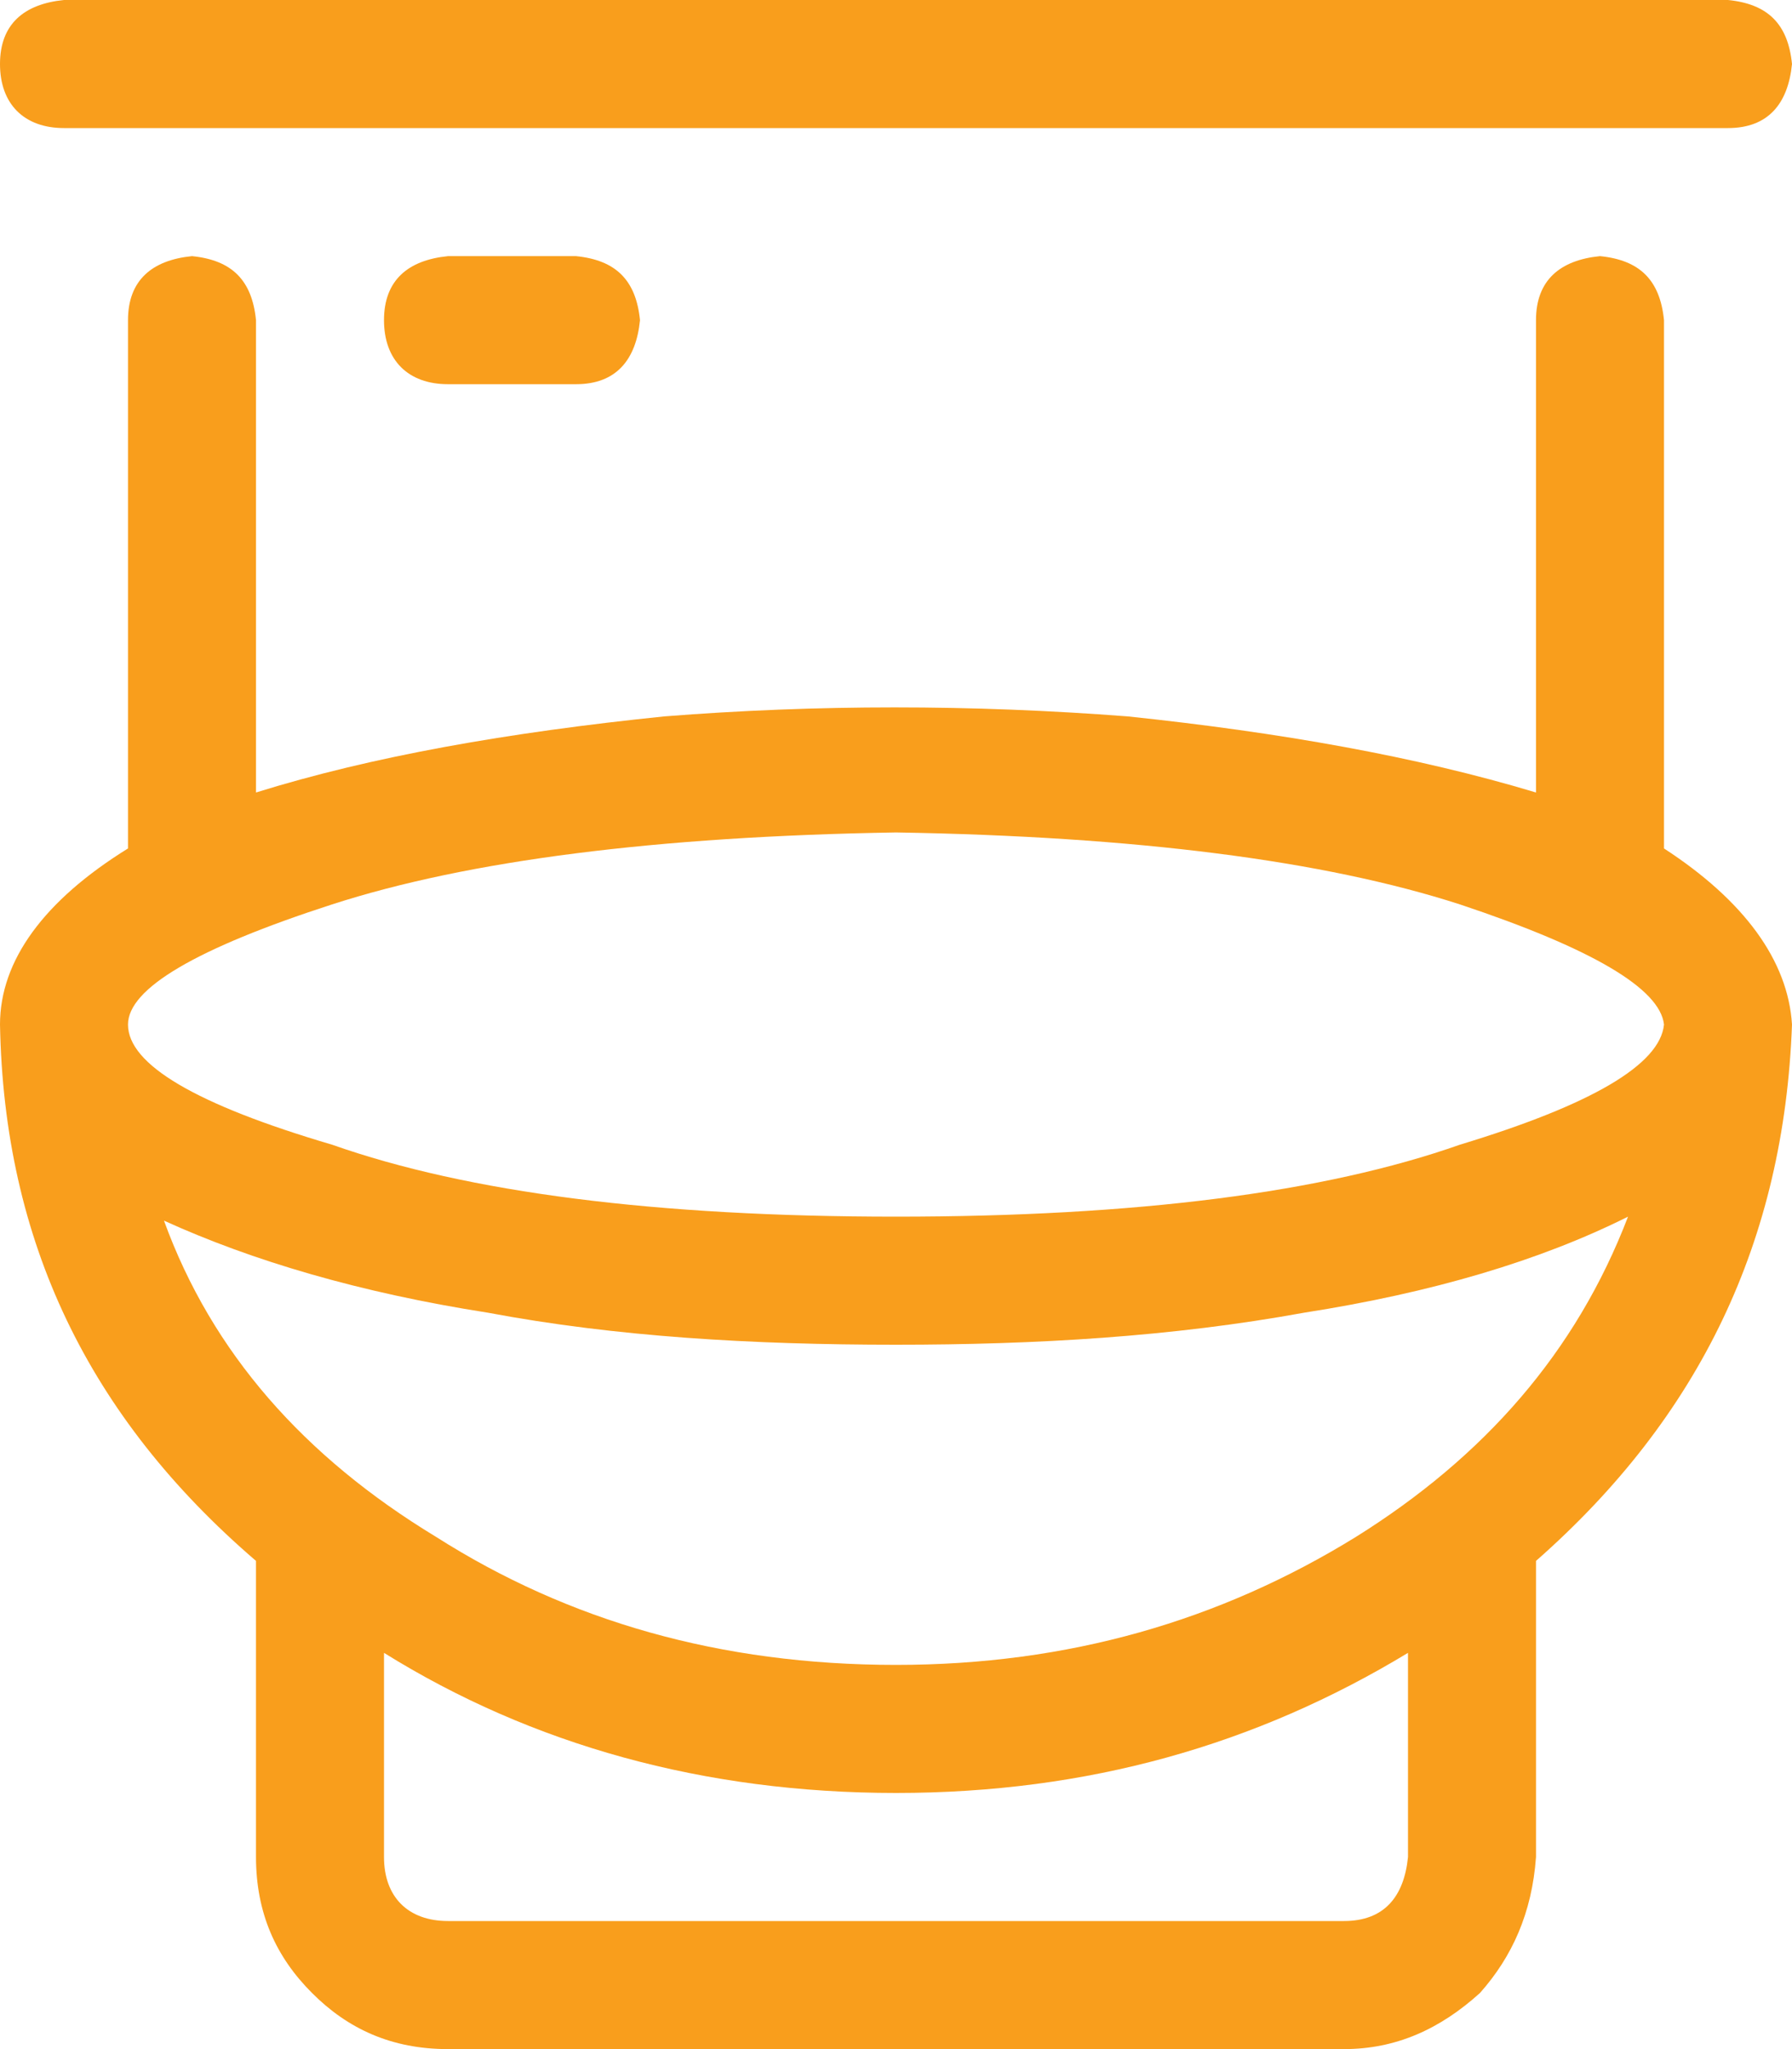<svg width="14" height="16" viewBox="0 0 14 16" fill="none" xmlns="http://www.w3.org/2000/svg">
<path d="M13 6.625C13.625 7.031 13.969 7.5 14 8C13.938 9.688 13.281 11.062 12 12.188V14.5C11.969 14.938 11.812 15.281 11.562 15.562C11.25 15.844 10.906 16 10.5 16H3.5C3.062 16 2.719 15.844 2.438 15.562C2.156 15.281 2 14.938 2 14.5V12.188C0.688 11.062 0.031 9.688 0 8C0 7.5 0.344 7.031 1 6.625V2.5C1 2.188 1.188 2.031 1.5 2C1.812 2.031 1.969 2.188 2 2.5V6.188C2.906 5.906 3.969 5.719 5.188 5.594C6.375 5.5 7.594 5.5 8.812 5.594C10 5.719 11.062 5.906 12 6.188V2.5C12 2.188 12.188 2.031 12.5 2C12.812 2.031 12.969 2.188 13 2.5V6.625ZM11 14.5V12.906C9.812 13.625 8.5 14 7 14C5.5 14 4.156 13.625 3 12.906V14.5C3 14.812 3.188 15 3.5 15H10.5C10.812 15 10.969 14.812 11 14.5ZM7 13C8.344 13 9.531 12.656 10.594 12C11.594 11.375 12.312 10.562 12.719 9.5C12.031 9.844 11.188 10.094 10.188 10.25C9.156 10.438 8.094 10.5 7 10.5C5.875 10.5 4.812 10.438 3.812 10.25C2.812 10.094 1.969 9.844 1.281 9.531C1.656 10.562 2.375 11.375 3.406 12C4.438 12.656 5.625 13 7 13ZM7 9.5C8.875 9.5 10.344 9.312 11.406 8.938C12.438 8.625 12.969 8.312 13 8C12.969 7.719 12.438 7.406 11.406 7.062C10.344 6.719 8.875 6.531 7 6.5C5.125 6.531 3.656 6.719 2.594 7.062C1.531 7.406 1 7.719 1 8C1 8.312 1.531 8.625 2.594 8.938C3.656 9.312 5.125 9.5 7 9.5ZM0.5 1C0.188 1 0 0.812 0 0.5C0 0.188 0.188 0.031 0.5 0H13.5C13.812 0.031 13.969 0.188 14 0.5C13.969 0.812 13.812 1 13.5 1H0.5ZM3.5 2H4.5C4.812 2.031 4.969 2.188 5 2.5C4.969 2.812 4.812 3 4.5 3H3.5C3.188 3 3 2.812 3 2.5C3 2.188 3.188 2.031 3.5 2Z" fill="#F99E1C"/>
</svg>
